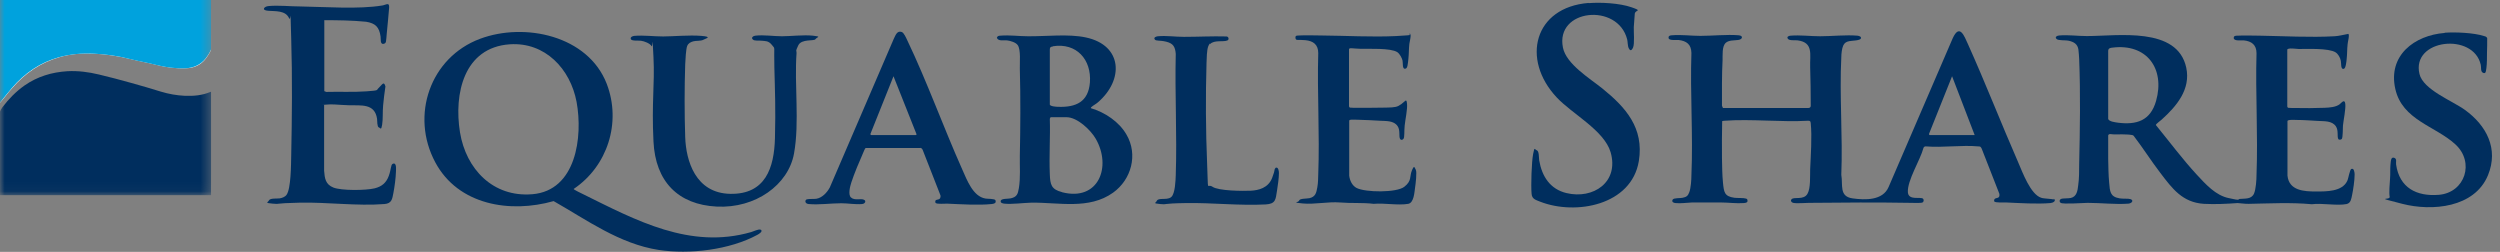 <svg width="268" height="27" viewBox="0 0 268 27" fill="none" xmlns="http://www.w3.org/2000/svg">
<rect x="0" y="0" width="268" height="27" fill="#808080" stroke="none"/>
<g clip-path="url(#clip0_12483_657)">
<g clip-path="url(#clip1_12483_657)">
<mask id="mask0_12483_657" style="mask-type:luminance" maskUnits="userSpaceOnUse" x="0" y="-2" width="23" height="23">
<path d="M22.639 -1.062H0V20.95H22.639V-1.062Z" fill="white"/>
</mask>
<g mask="url(#mask0_12483_657)">
<path d="M22.785 18.735H-0.063C-0.084 18.588 -0.146 18.442 -0.146 18.296C-0.146 16.435 -0.146 14.575 -0.146 12.714C-0.146 12.213 -3.51965e-05 11.836 0.272 11.481C0.941 10.603 1.714 9.809 2.634 9.161C4.014 8.199 5.56 7.739 7.212 7.635C8.362 7.572 9.49 7.718 10.619 7.99C11.748 8.262 12.877 8.554 13.985 8.868C15.072 9.161 16.18 9.495 17.267 9.829C18.103 10.08 18.939 10.227 19.796 10.268C20.758 10.31 21.677 10.227 22.576 9.85C22.827 9.746 22.89 9.788 22.89 10.059C22.89 12.819 22.89 15.578 22.89 18.337C22.89 18.484 22.827 18.609 22.806 18.756" fill="#002E5E"/>
<path d="M-0.146 11.147C-0.021 11.042 0.042 11 0.084 10.938C0.502 10.436 0.878 9.913 1.317 9.433C2.697 7.844 4.348 6.715 6.376 6.13C7.609 5.774 8.863 5.691 10.117 5.753C11.434 5.816 12.73 6.025 14.027 6.339C14.925 6.569 15.824 6.715 16.723 6.945C17.768 7.217 18.834 7.363 19.921 7.321C20.778 7.3 21.531 6.987 22.075 6.276C22.597 5.586 22.952 4.855 22.931 3.956C22.911 3.099 22.931 2.221 22.931 1.364C22.931 1.259 22.931 1.155 22.931 1.05H-0.146V11.126V11.147Z" fill="white"/>
<path d="M-0.146 11.147V1.05H22.89C22.89 1.155 22.89 1.259 22.89 1.364C22.89 2.221 22.89 3.099 22.89 3.956C22.91 4.855 22.555 5.607 22.033 6.276C21.489 6.966 20.736 7.279 19.88 7.321C18.793 7.363 17.747 7.217 16.681 6.945C15.803 6.715 14.883 6.569 13.985 6.339C12.71 6.004 11.393 5.816 10.076 5.753C8.8 5.691 7.567 5.795 6.334 6.13C4.306 6.694 2.634 7.844 1.275 9.433C0.857 9.913 0.46 10.436 0.042 10.938C-9.76175e-05 11 -0.063 11.042 -0.188 11.147" fill="#00A2DD"/>
<path d="M22.932 -1.396H-0.523V3.809H22.932V-1.396Z" fill="#00A2DD"/>
<path d="M22.911 12.255H-0.125V21.243H22.911V12.255Z" fill="#002E5E"/>
</g>
</g>
<path d="M34.766 2.185V9.77L34.974 9.854C36.393 9.812 37.875 9.896 39.294 9.791C40.713 9.686 40.296 9.686 40.609 9.413C40.922 9.14 41.151 8.615 41.318 9.266C41.214 9.96 41.13 10.653 41.068 11.325C41.005 11.998 41.068 12.754 40.963 13.384C40.859 14.015 40.797 13.721 40.609 13.658C40.421 13.595 40.442 12.943 40.421 12.733C40.17 11.052 38.689 11.325 37.395 11.283C36.101 11.241 35.663 11.136 34.891 11.22C34.119 11.304 34.766 11.22 34.745 11.262V18.301C34.807 19.121 34.891 19.772 35.746 20.108C36.602 20.444 39.19 20.423 40.15 20.192C40.922 20.003 41.402 19.604 41.673 18.869C41.944 18.133 41.882 17.671 42.09 17.566C42.549 17.356 42.445 18.154 42.445 18.427C42.424 19.1 42.299 20.024 42.174 20.675C42.048 21.327 42.007 21.81 41.214 21.873C38.313 22.104 35.1 21.663 32.136 21.726C29.173 21.789 30.154 21.915 29.236 21.831C28.318 21.747 28.714 21.726 28.839 21.474C28.965 21.222 29.737 21.306 29.987 21.264C30.237 21.222 30.55 21.117 30.717 20.886C31.197 20.234 31.197 17.629 31.218 16.704C31.302 12.607 31.343 8.237 31.218 4.139C31.093 0.042 31.218 2.416 30.989 1.954C30.613 1.093 29.486 1.219 28.735 1.156C27.984 1.093 28.317 0.693 28.777 0.651C29.82 0.546 31.156 0.693 32.241 0.693C34.891 0.735 38.438 1.009 40.984 0.588C41.381 0.525 41.756 0.189 41.715 0.819C41.673 1.45 41.548 2.647 41.464 3.551C41.381 4.454 41.422 4.602 41.172 4.686C40.713 4.833 40.838 4.139 40.797 3.908C40.65 2.9 40.254 2.5 39.252 2.332C37.75 2.185 36.247 2.164 34.745 2.164L34.766 2.185Z" fill="#002E5E"/>
<path d="M80.696 4.223C80.487 4.034 80.758 3.845 80.967 3.824C81.885 3.719 82.908 3.887 83.826 3.887C84.744 3.887 86.142 3.719 87.144 3.824C88.145 3.929 87.561 3.971 87.415 4.202C87.269 4.433 85.933 4.139 85.579 4.854C85.224 5.568 85.412 5.442 85.391 5.673C85.141 9.119 85.725 13.09 85.12 16.452C84.514 19.814 80.988 22.356 76.835 22.146C72.682 21.936 70.262 19.457 70.053 15.17C69.844 10.884 70.199 9.098 70.053 6.135C69.907 3.173 69.99 5.211 69.844 4.938C69.698 4.664 69.072 4.412 68.718 4.37C68.363 4.328 67.737 4.412 67.632 4.202C67.528 3.992 67.799 3.866 67.987 3.845C69.01 3.761 70.074 3.908 71.097 3.908C72.119 3.908 73.893 3.74 75.166 3.845C76.439 3.95 75.646 4.118 75.395 4.265C75.145 4.412 74.581 4.349 74.31 4.433C74.039 4.517 73.788 4.622 73.663 4.938C73.538 5.253 73.475 6.387 73.454 6.892C73.371 9.392 73.371 12.208 73.454 14.708C73.538 17.208 74.54 20.717 78.296 20.78C82.052 20.843 82.991 18.007 83.075 14.813C83.158 11.619 83.075 9.749 83.012 7.249C82.949 4.749 83.137 5.316 82.761 4.833C82.386 4.349 82.031 4.412 81.718 4.37C81.405 4.328 80.883 4.412 80.716 4.244L80.696 4.223Z" fill="#002E5E"/>
<path d="M170.302 0.336C171.616 0.231 173.62 0.336 174.893 0.777C176.165 1.219 175.268 1.03 175.247 1.492C175.226 1.954 175.164 2.437 175.143 2.9C175.122 3.362 175.247 4.707 175.06 5.106C174.872 5.505 174.726 5.421 174.6 5.169C174.475 4.917 174.496 4.454 174.433 4.223C173.432 0.273 166.712 0.946 167.547 5.106C167.902 6.871 170.427 8.405 171.762 9.476C174.287 11.514 176.249 13.721 175.686 17.251C174.913 21.999 168.924 23.113 165.106 21.621C164.647 21.432 164.229 21.348 164.187 20.78C164.104 19.898 164.187 17.335 164.354 16.494C164.521 15.654 164.5 16.032 164.751 16.116C165.001 16.2 164.96 16.914 165.001 17.188C165.293 18.91 166.17 20.276 167.923 20.697C170.802 21.39 173.578 19.52 172.66 16.326C171.971 13.973 168.549 12.229 166.879 10.443C163.04 6.346 164.459 0.777 170.302 0.315V0.336Z" fill="#002E5E"/>
<path d="M144.634 18.826C144.697 19.352 144.947 19.898 145.427 20.15C146.366 20.633 149.705 20.675 150.54 20.024C151.375 19.372 151.082 18.931 151.354 18.28C151.625 17.629 151.625 17.965 151.771 18.196C151.917 18.427 151.75 19.772 151.688 20.171C151.625 20.57 151.583 21.747 150.957 21.852C149.872 22.041 148.391 21.747 147.264 21.852C146.074 21.705 144.864 21.81 143.654 21.705C142.36 21.6 140.899 21.936 139.647 21.81C138.395 21.684 139.209 21.726 139.271 21.495C139.334 21.264 140.085 21.306 140.377 21.243C141.003 21.096 141.108 20.696 141.212 20.108C141.316 19.52 141.296 19.141 141.316 18.7C141.483 14.393 141.191 10.001 141.316 5.694C141.316 4.79 140.795 4.391 139.939 4.307C139.084 4.223 138.917 4.391 138.875 4.076C138.833 3.761 139.084 3.824 139.292 3.803C140.023 3.761 140.899 3.803 141.65 3.803C144.259 3.824 147.076 3.992 149.663 3.866C152.251 3.74 150.665 3.698 151.145 3.614C151.333 3.656 151.103 4.538 151.082 4.706C151.02 5.232 151.041 5.778 150.978 6.324C150.916 6.871 150.895 7.291 150.686 7.354C150.29 7.48 150.415 6.766 150.352 6.492C150.29 6.219 150.06 5.778 149.789 5.589C149.058 5.127 146.763 5.253 145.845 5.232C144.926 5.211 144.613 5.064 144.613 5.316V11.409C144.613 11.409 144.676 11.535 144.697 11.535C144.801 11.556 145.302 11.556 145.448 11.556C146.45 11.556 147.598 11.556 148.599 11.535C149.601 11.514 149.789 11.472 150.227 11.157C150.665 10.842 150.769 10.506 150.832 11.115C150.895 11.724 150.644 12.817 150.582 13.447C150.519 14.078 150.582 14.708 150.456 14.876C150.331 15.044 150.143 15.023 150.081 14.876C149.935 14.582 150.123 13.973 149.83 13.531C149.413 12.901 148.557 12.985 147.911 12.943C147.264 12.901 146.366 12.859 145.615 12.838C144.864 12.817 144.634 12.796 144.634 12.964V18.805V18.826Z" fill="#002E5E"/>
<path d="M262.057 3.509C263.205 3.425 265.208 3.509 266.293 3.866C266.439 3.908 266.565 3.929 266.627 4.097C266.627 4.602 266.627 5.127 266.606 5.631C266.606 6.136 266.606 6.808 266.544 7.291C266.481 7.774 266.439 7.922 266.168 7.795C265.897 7.669 266.001 7.207 265.939 6.955C265.167 3.446 258.489 4.181 259.365 7.922C259.762 9.624 262.892 10.8 264.248 11.788C266.544 13.448 267.879 15.948 266.711 18.785C265.271 22.273 260.722 22.672 257.529 21.852C254.336 21.033 256.256 21.516 256.173 21.096C256.089 20.676 256.173 19.688 256.214 19.142C256.256 18.596 256.214 18.154 256.256 17.671C256.298 17.188 256.319 16.809 256.653 16.915C256.986 17.02 256.819 17.398 256.861 17.629C257.216 20.129 259.052 21.075 261.431 20.886C264.269 20.655 265.313 17.377 263.205 15.465C261.076 13.511 257.529 12.88 256.778 9.539C255.964 5.946 258.823 3.782 262.078 3.53L262.057 3.509Z" fill="#002E5E"/>
<path d="M129.693 4.665C129.651 4.707 129.547 4.896 129.526 4.959C129.359 5.4 129.359 6.282 129.338 6.787C129.234 10.233 129.255 14.036 129.401 17.482C129.547 20.927 129.338 19.583 129.985 20.024C130.632 20.465 133.22 20.486 134.075 20.444C134.931 20.402 135.953 20.15 136.371 19.078C136.788 18.007 136.517 18.28 136.746 17.986C137.038 17.86 137.101 18.343 137.101 18.553C137.101 19.099 136.976 19.919 136.892 20.465C136.746 21.411 136.746 21.852 135.682 21.915C132.886 22.062 129.985 21.726 127.168 21.768C124.351 21.81 125.227 21.957 124.372 21.873C123.516 21.789 123.913 21.768 124.017 21.516C124.121 21.264 124.789 21.348 125.06 21.306C125.332 21.264 125.436 21.222 125.561 21.117C125.979 20.759 126.02 19.331 126.041 18.784C126.187 14.477 125.937 10.085 126.041 5.778C125.979 5.043 125.791 4.665 125.04 4.475C124.288 4.286 123.934 4.433 123.787 4.223C123.641 4.013 123.934 3.908 124.121 3.887C125.04 3.803 125.999 3.95 126.918 3.95C128.441 3.95 129.943 3.866 131.467 3.908C131.717 3.908 131.78 4.244 131.592 4.328C131.154 4.538 130.194 4.244 129.714 4.728L129.693 4.665Z" fill="#002E5E"/>
<path d="M220.134 21.39C220.009 21.306 219.091 21.306 218.819 21.201C217.672 20.843 216.816 18.469 216.357 17.419C214.521 13.216 212.851 8.93 210.973 4.749C210.577 3.887 210.076 2.458 209.324 4.118L202.459 20.045C201.833 21.516 199.934 21.453 198.578 21.264C197.138 21.054 197.576 19.835 197.388 18.742C197.555 14.582 197.179 10.275 197.388 6.135C197.388 5.778 197.451 5.19 197.597 4.875C197.743 4.58 197.931 4.475 198.244 4.412C198.515 4.349 199.433 4.37 199.496 4.097C199.538 3.908 199.266 3.845 199.12 3.824C197.889 3.719 196.386 3.887 195.114 3.887C194.091 3.887 192.964 3.74 191.963 3.824C191.796 3.824 191.503 3.929 191.65 4.139C191.796 4.391 192.442 4.286 192.714 4.328C194.425 4.559 194.008 5.841 194.049 7.165C194.091 8.552 194.112 9.959 194.112 11.346C194.112 11.514 193.987 11.577 193.841 11.577H184.701C184.701 11.556 184.596 11.346 184.596 11.346C184.596 9.707 184.575 8.068 184.659 6.45C184.68 5.925 184.575 4.959 185.014 4.58C185.368 4.286 185.89 4.349 186.328 4.286C186.829 4.223 186.892 3.824 186.391 3.782C185.139 3.677 183.574 3.845 182.28 3.845C181.278 3.845 180.235 3.698 179.233 3.782C179.045 3.782 178.816 3.845 178.878 4.097C178.941 4.37 179.692 4.265 179.943 4.286C180.798 4.391 181.299 4.749 181.32 5.673C181.174 10.023 181.508 14.456 181.32 18.784C181.32 19.289 181.257 20.171 181.09 20.612C180.944 21.012 180.777 21.117 180.381 21.201C180.11 21.264 179.442 21.201 179.317 21.39C179.171 21.621 179.379 21.747 179.588 21.768C180.172 21.831 180.798 21.726 181.383 21.705C182.426 21.705 183.448 21.705 184.492 21.705C185.285 21.705 186.14 21.831 186.954 21.768C187.205 21.747 187.413 21.684 187.309 21.39C187.288 21.327 187.226 21.306 187.163 21.285C186.913 21.201 186.245 21.243 185.932 21.201C184.826 21.054 184.805 20.57 184.701 19.562C184.617 18.721 184.617 17.839 184.596 16.998C184.575 15.675 184.596 14.309 184.617 12.985C184.701 12.964 184.784 12.943 184.867 12.943C187.768 12.733 190.919 13.111 193.841 12.943C194.07 12.943 194.091 13.027 194.112 13.216C194.258 14.666 194.112 16.683 194.049 18.154C194.028 18.847 194.112 20.192 193.757 20.78C193.361 21.474 192.359 21.075 192.067 21.348C191.9 21.516 192.046 21.705 192.234 21.747C192.589 21.831 193.507 21.747 193.924 21.747C197.576 21.705 201.249 21.684 204.88 21.747C205.13 21.747 205.923 21.789 206.09 21.705C206.236 21.642 206.257 21.411 206.153 21.306C205.923 21.054 204.587 21.537 204.525 20.612C204.441 19.352 205.86 17.145 206.194 15.864C206.236 15.738 206.34 15.675 206.486 15.696C208.281 15.843 210.326 15.527 212.1 15.696C212.309 15.696 212.329 15.738 212.434 15.927L214.333 20.78C214.416 21.327 213.999 21.159 213.832 21.327C213.769 21.39 213.748 21.537 213.79 21.6C213.895 21.747 214.854 21.705 215.063 21.705C216.482 21.768 218.423 21.894 219.821 21.768C220.071 21.747 220.468 21.537 220.176 21.306L220.134 21.39ZM206.862 14.477C206.82 14.477 206.758 14.372 206.799 14.33L209.262 8.173L211.683 14.477H206.841H206.862Z" fill="#002E5E"/>
<path d="M252.082 18.091C251.874 18.196 251.769 19.099 251.623 19.394C251.081 20.549 249.39 20.528 248.284 20.528C246.991 20.528 245.384 20.444 245.217 18.826V12.985C245.217 12.796 246.031 12.859 246.198 12.859C246.949 12.859 247.742 12.922 248.493 12.964C249.14 13.006 249.996 12.922 250.413 13.552C250.705 13.994 250.517 14.603 250.663 14.897C250.726 15.023 250.955 14.981 251.039 14.897C251.164 14.729 251.143 13.741 251.164 13.468C251.227 12.838 251.477 11.703 251.415 11.136C251.352 10.548 250.997 11.031 250.809 11.178C250.392 11.493 249.703 11.535 249.182 11.556C248.18 11.598 247.032 11.598 246.031 11.577C245.885 11.577 245.384 11.577 245.279 11.556C245.259 11.556 245.196 11.451 245.196 11.43V5.337C245.196 5.085 246.239 5.253 246.427 5.253C247.345 5.253 249.641 5.148 250.371 5.61C250.642 5.778 250.872 6.177 250.935 6.513C250.997 6.787 250.893 7.48 251.268 7.375C251.477 7.312 251.54 6.555 251.561 6.345C251.623 5.82 251.602 5.274 251.665 4.727C251.665 4.559 251.915 3.677 251.728 3.635C251.227 3.719 250.747 3.866 250.246 3.887C247.658 4.034 244.82 3.866 242.233 3.824C241.482 3.824 240.605 3.782 239.875 3.824C239.666 3.824 239.436 3.824 239.457 4.097C239.499 4.433 240.292 4.307 240.522 4.328C241.377 4.412 241.899 4.811 241.899 5.715C241.774 10.022 242.066 14.435 241.899 18.721C241.899 19.267 241.836 20.276 241.628 20.759C241.335 21.39 240.647 21.264 240.083 21.327C240.021 21.327 239.958 21.432 239.896 21.411C239.666 21.411 239.207 21.285 238.957 21.243C237.517 20.969 236.432 19.73 235.472 18.7C233.927 17.019 232.55 15.17 231.11 13.405C231.089 13.3 231.632 12.922 231.736 12.817C233.322 11.388 234.866 9.581 234.366 7.249C233.406 2.815 227.02 3.866 223.702 3.866C222.742 3.866 221.72 3.719 220.739 3.803C220.509 3.824 220.238 3.971 220.468 4.181C220.656 4.37 221.428 4.286 221.782 4.37C222.325 4.496 222.721 4.727 222.805 5.316C222.847 5.589 222.867 6.051 222.888 6.345C223.034 9.959 222.972 13.973 222.888 17.587C222.888 18.301 222.888 19.162 222.784 19.856C222.721 20.423 222.638 21.075 221.991 21.222C221.72 21.285 221.115 21.243 220.948 21.327C220.76 21.411 220.739 21.621 220.906 21.747C221.177 21.915 223.327 21.747 223.807 21.747C225.205 21.747 226.791 21.936 228.168 21.831C228.564 21.789 228.752 21.474 228.397 21.348C228.147 21.264 227.542 21.327 227.229 21.264C226.185 21.096 226.185 20.507 226.102 19.583C226.019 18.742 226.019 17.86 225.998 17.019C225.998 16.2 225.998 15.38 225.998 14.54C225.998 14.435 226.081 14.393 226.185 14.372C226.749 14.456 227.312 14.372 227.876 14.414C228.064 14.414 228.397 14.435 228.564 14.477C228.627 14.477 228.69 14.519 228.731 14.561C229.712 15.843 230.589 17.229 231.569 18.511C232.863 20.213 233.948 21.705 236.265 21.852C237.454 21.915 238.727 21.852 239.875 21.768C240.042 21.768 240.751 21.873 241.064 21.852C243.318 21.81 245.572 21.684 247.825 21.894C248.91 21.747 250.538 22.083 251.561 21.873C252.02 21.768 252.061 21.285 252.145 20.906C252.27 20.297 252.416 19.331 252.416 18.7C252.416 18.511 252.354 17.986 252.082 18.112V18.091ZM227.062 13.153C226.791 13.111 226.102 13.048 225.998 12.754V5.463C225.998 5.169 226.227 5.127 226.457 5.106C230.129 4.643 232.112 7.354 231.131 10.821C230.526 12.943 229.044 13.405 227.041 13.153H227.062Z" fill="#002E5E"/>
<path d="M81.53 24.626C81.343 24.52 80.758 24.815 80.529 24.878C73.976 26.769 68.175 23.617 62.478 20.801C62.395 20.759 61.456 20.318 61.497 20.255C65.128 17.818 66.631 13.132 65.045 8.993C63.041 3.803 56.239 2.374 51.46 4.16C46.118 6.156 43.968 12.376 46.66 17.398C49.123 21.999 54.694 22.882 59.348 21.558C62.937 23.596 66.401 26.138 70.596 26.79C73.914 27.294 78.212 26.79 81.197 25.172C81.343 25.088 81.864 24.794 81.53 24.605V24.626ZM57.032 20.822C52.858 21.159 49.957 18.133 49.31 14.183C48.643 10.043 49.728 5.085 54.653 4.749C58.43 4.496 61.142 7.375 61.81 10.926C62.499 14.666 61.769 20.444 57.053 20.822H57.032Z" fill="#002E5E"/>
<path d="M120.762 14.435C119.969 13.048 118.445 12.04 116.943 11.598C116.943 11.514 116.943 11.514 117.005 11.472C117.151 11.325 117.485 11.157 117.673 10.989C120.49 8.594 120.365 4.854 116.4 4.013C114.543 3.614 112.143 3.908 110.202 3.887C109.243 3.887 108.22 3.74 107.239 3.824C107.072 3.824 106.905 3.866 106.864 4.055C107.031 4.454 107.594 4.286 107.949 4.328C108.304 4.37 108.888 4.538 109.097 4.833C109.451 5.316 109.305 6.745 109.326 7.375C109.41 10.485 109.389 13.595 109.326 16.704C109.305 17.839 109.41 19.058 109.222 20.171C109.117 20.802 109.013 21.117 108.345 21.264C108.074 21.327 107.364 21.264 107.281 21.516C107.218 21.747 107.469 21.81 107.657 21.831C108.554 21.915 109.66 21.747 110.557 21.726C113.5 21.684 116.734 22.503 119.322 20.654C121.283 19.247 122.014 16.578 120.762 14.435ZM112.874 4.959C115.399 4.559 117.026 6.387 116.838 8.846C116.672 10.926 115.336 11.514 113.458 11.451C113.249 11.451 112.602 11.409 112.54 11.22V5.337C112.54 5.064 112.602 5.022 112.874 4.98V4.959ZM113.833 20.591C112.686 20.297 112.581 19.772 112.54 18.679C112.456 16.725 112.602 14.687 112.54 12.733L112.623 12.565H114.334C115.482 12.565 116.922 13.931 117.464 14.876C119.197 17.881 117.757 21.6 113.875 20.612L113.833 20.591Z" fill="#002E5E"/>
<path d="M106.718 21.474C106.655 21.285 105.862 21.327 105.653 21.285C104.297 21.075 103.65 19.268 103.149 18.154C101.125 13.616 99.393 8.783 97.264 4.328C97.139 4.076 96.91 3.509 96.659 3.425C96.138 3.257 95.992 3.824 95.804 4.181L88.959 20.087C88.667 20.633 88.145 21.201 87.519 21.306C87.248 21.348 86.726 21.306 86.497 21.369C86.267 21.432 86.246 21.831 86.685 21.873C87.77 21.978 89.084 21.789 90.19 21.789C90.9 21.789 91.693 21.936 92.402 21.873C92.757 21.852 92.882 21.516 92.611 21.411C92.277 21.243 91.609 21.537 91.213 21.159C90.9 20.843 91.129 19.982 91.255 19.583C91.568 18.616 92.11 17.335 92.528 16.389C92.59 16.263 92.715 15.906 92.799 15.864H98.579C98.746 15.822 98.85 15.927 98.913 16.074L100.812 20.928C100.854 21.033 100.812 21.264 100.708 21.327C100.603 21.411 100.353 21.39 100.29 21.495C100.249 21.558 100.249 21.726 100.311 21.768C100.478 21.894 101.292 21.831 101.542 21.831C102.961 21.894 104.923 22.02 106.3 21.873C106.53 21.852 106.822 21.789 106.718 21.495V21.474ZM98.183 14.477H93.383C93.341 14.477 93.279 14.372 93.32 14.33L95.783 8.174L98.245 14.372C98.287 14.414 98.204 14.477 98.183 14.477Z" fill="#002E5E"/>
</g>
<defs>
<clipPath id="clip0_12483_657">
<rect width="267.107" height="27" fill="white"/>
</clipPath>
<clipPath id="clip1_12483_657">
<rect width="22.639" height="22.012" fill="white" transform="translate(0 -1.062)"/>
</clipPath>
</defs>
</svg>
